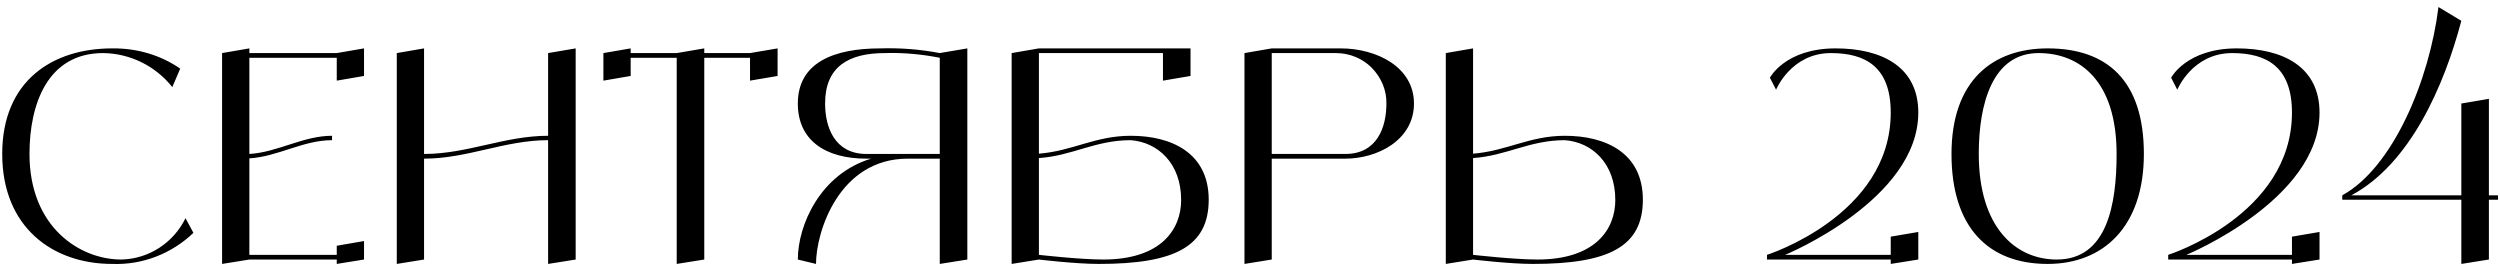 <?xml version="1.0" encoding="UTF-8"?> <svg xmlns="http://www.w3.org/2000/svg" width="341" height="37" viewBox="0 0 341 37" fill="none"><path d="M25.302 29.76L26.382 31.76C23.422 34.6 19.422 36.16 15.302 36C7.182 36 0.302 31 0.302 21C0.302 11 7.182 6.6 15.302 6.6C18.622 6.56 21.862 7.48 24.582 9.36L23.502 11.88C21.222 9 17.742 7.28 14.062 7.24C6.542 7.24 4.022 14.12 4.022 21C4.022 31 10.902 35.4 16.542 35.4C20.302 35.32 23.662 33.12 25.302 29.76ZM45.933 7.24L49.653 6.6V10.36L45.933 11V7.88H34.013V21C37.933 20.76 41.333 18.52 45.293 18.52V19.12C41.333 19.12 37.933 21.36 34.013 21.6V34.76H45.933V33.52L49.653 32.88V35.4L45.933 36V35.4H34.013L30.293 36V7.24L34.013 6.6V7.24H45.933ZM74.761 7.24L78.521 6.6V35.4L74.761 36V19.12C68.841 19.12 63.761 21.64 57.841 21.64V35.4L54.121 36V7.24L57.841 6.6V21C63.761 21 68.841 18.52 74.761 18.52V7.24ZM102.303 7.24L106.063 6.6V10.36L102.303 11V7.88H96.063V35.4L92.303 36V7.88H86.023V10.36L82.303 11V7.24L86.023 6.6V7.24H92.303L96.063 6.6V7.24H102.303ZM128.184 7.24L131.944 6.6V35.4L128.184 36V21.64H123.824C114.424 21.64 111.304 31.64 111.304 36L108.824 35.4C108.824 30.68 111.904 23.72 118.824 21.64H118.184C112.544 21.64 108.824 19.12 108.824 14.12C108.824 8.48 113.824 6.6 120.064 6.6C122.784 6.52 125.504 6.72 128.184 7.24ZM118.184 21H128.184V7.88C125.744 7.4 123.224 7.16 120.704 7.24C115.704 7.24 112.544 9.12 112.544 14.12C112.544 17.32 113.824 21 118.184 21ZM154.228 18.52C159.828 18.52 164.868 20.88 164.868 27.24C164.868 33.64 160.228 36 149.868 36C146.668 36 141.708 35.4 141.708 35.4L137.988 36V7.24L141.708 6.6H162.388V10.36L158.628 11V7.24H141.708V20.96C146.308 20.6 149.388 18.52 154.228 18.52ZM150.468 35.4C158.428 35.4 161.108 31.24 161.108 27.28C161.108 22.28 157.948 19.4 154.228 19.12C149.388 19.12 146.308 21.24 141.708 21.56V34.76C141.708 34.76 147.308 35.4 150.468 35.4ZM182.866 6.6C187.746 6.6 192.866 9.12 192.866 14.12C192.866 19.12 187.866 21.64 183.506 21.64H173.466V35.4L169.746 36V7.24L173.466 6.6H182.866ZM183.506 21C187.866 21 189.106 17.32 189.106 14.12C189.146 12.28 188.386 10.56 187.106 9.24C185.826 7.96 184.066 7.24 182.226 7.24H173.466V21H183.506ZM213.447 18.52C219.047 18.52 224.087 20.88 224.087 27.24C224.087 33.64 219.447 36 209.087 36C205.887 36 200.927 35.4 200.927 35.4L197.207 36V7.24L200.927 6.6V20.96C205.527 20.6 208.607 18.52 213.447 18.52ZM209.687 35.4C217.647 35.4 220.327 31.24 220.327 27.28C220.327 22.28 217.167 19.4 213.447 19.12C208.607 19.12 205.527 21.24 200.927 21.56V34.76C200.927 34.76 206.527 35.4 209.687 35.4ZM257.896 34.76V32.28L261.656 31.64V35.4L257.896 36V35.4H241.016V34.76C241.016 34.76 257.896 29.4 257.896 15.36C257.896 9.12 254.456 7.24 249.736 7.24C244.296 7.24 242.256 12.24 242.256 12.24L241.416 10.6C241.416 10.6 243.496 6.6 250.376 6.6C256.696 6.6 261.656 9.12 261.656 15.36C261.656 27.28 243.496 34.76 243.496 34.76H257.896ZM279.304 6.6C287.424 6.6 292.424 11 292.424 21C292.424 31 286.824 36 279.304 36C271.184 36 266.184 31 266.184 21C266.184 11 271.784 6.6 279.304 6.6ZM280.544 35.4C287.424 35.4 288.704 27.88 288.704 21C288.704 11 283.664 7.24 278.064 7.24C271.784 7.24 269.904 14.12 269.904 21C269.904 31 274.904 35.4 280.544 35.4ZM312.623 34.76V32.28L316.383 31.64V35.4L312.623 36V35.4H295.743V34.76C295.743 34.76 312.623 29.4 312.623 15.36C312.623 9.12 309.183 7.24 304.463 7.24C299.023 7.24 296.983 12.24 296.983 12.24L296.143 10.6C296.143 10.6 298.223 6.6 305.103 6.6C311.423 6.6 316.383 9.12 316.383 15.36C316.383 27.28 298.223 34.76 298.223 34.76H312.623ZM340.726 26.64V27.24H339.486V35.4L335.726 36V27.24H319.486V26.64C326.366 22.88 331.366 11 332.606 0.96L335.726 2.84C333.366 11.76 328.726 22.36 320.726 26.64H335.726V14.12L339.486 13.48V26.64H340.726Z" fill="black"></path></svg> 